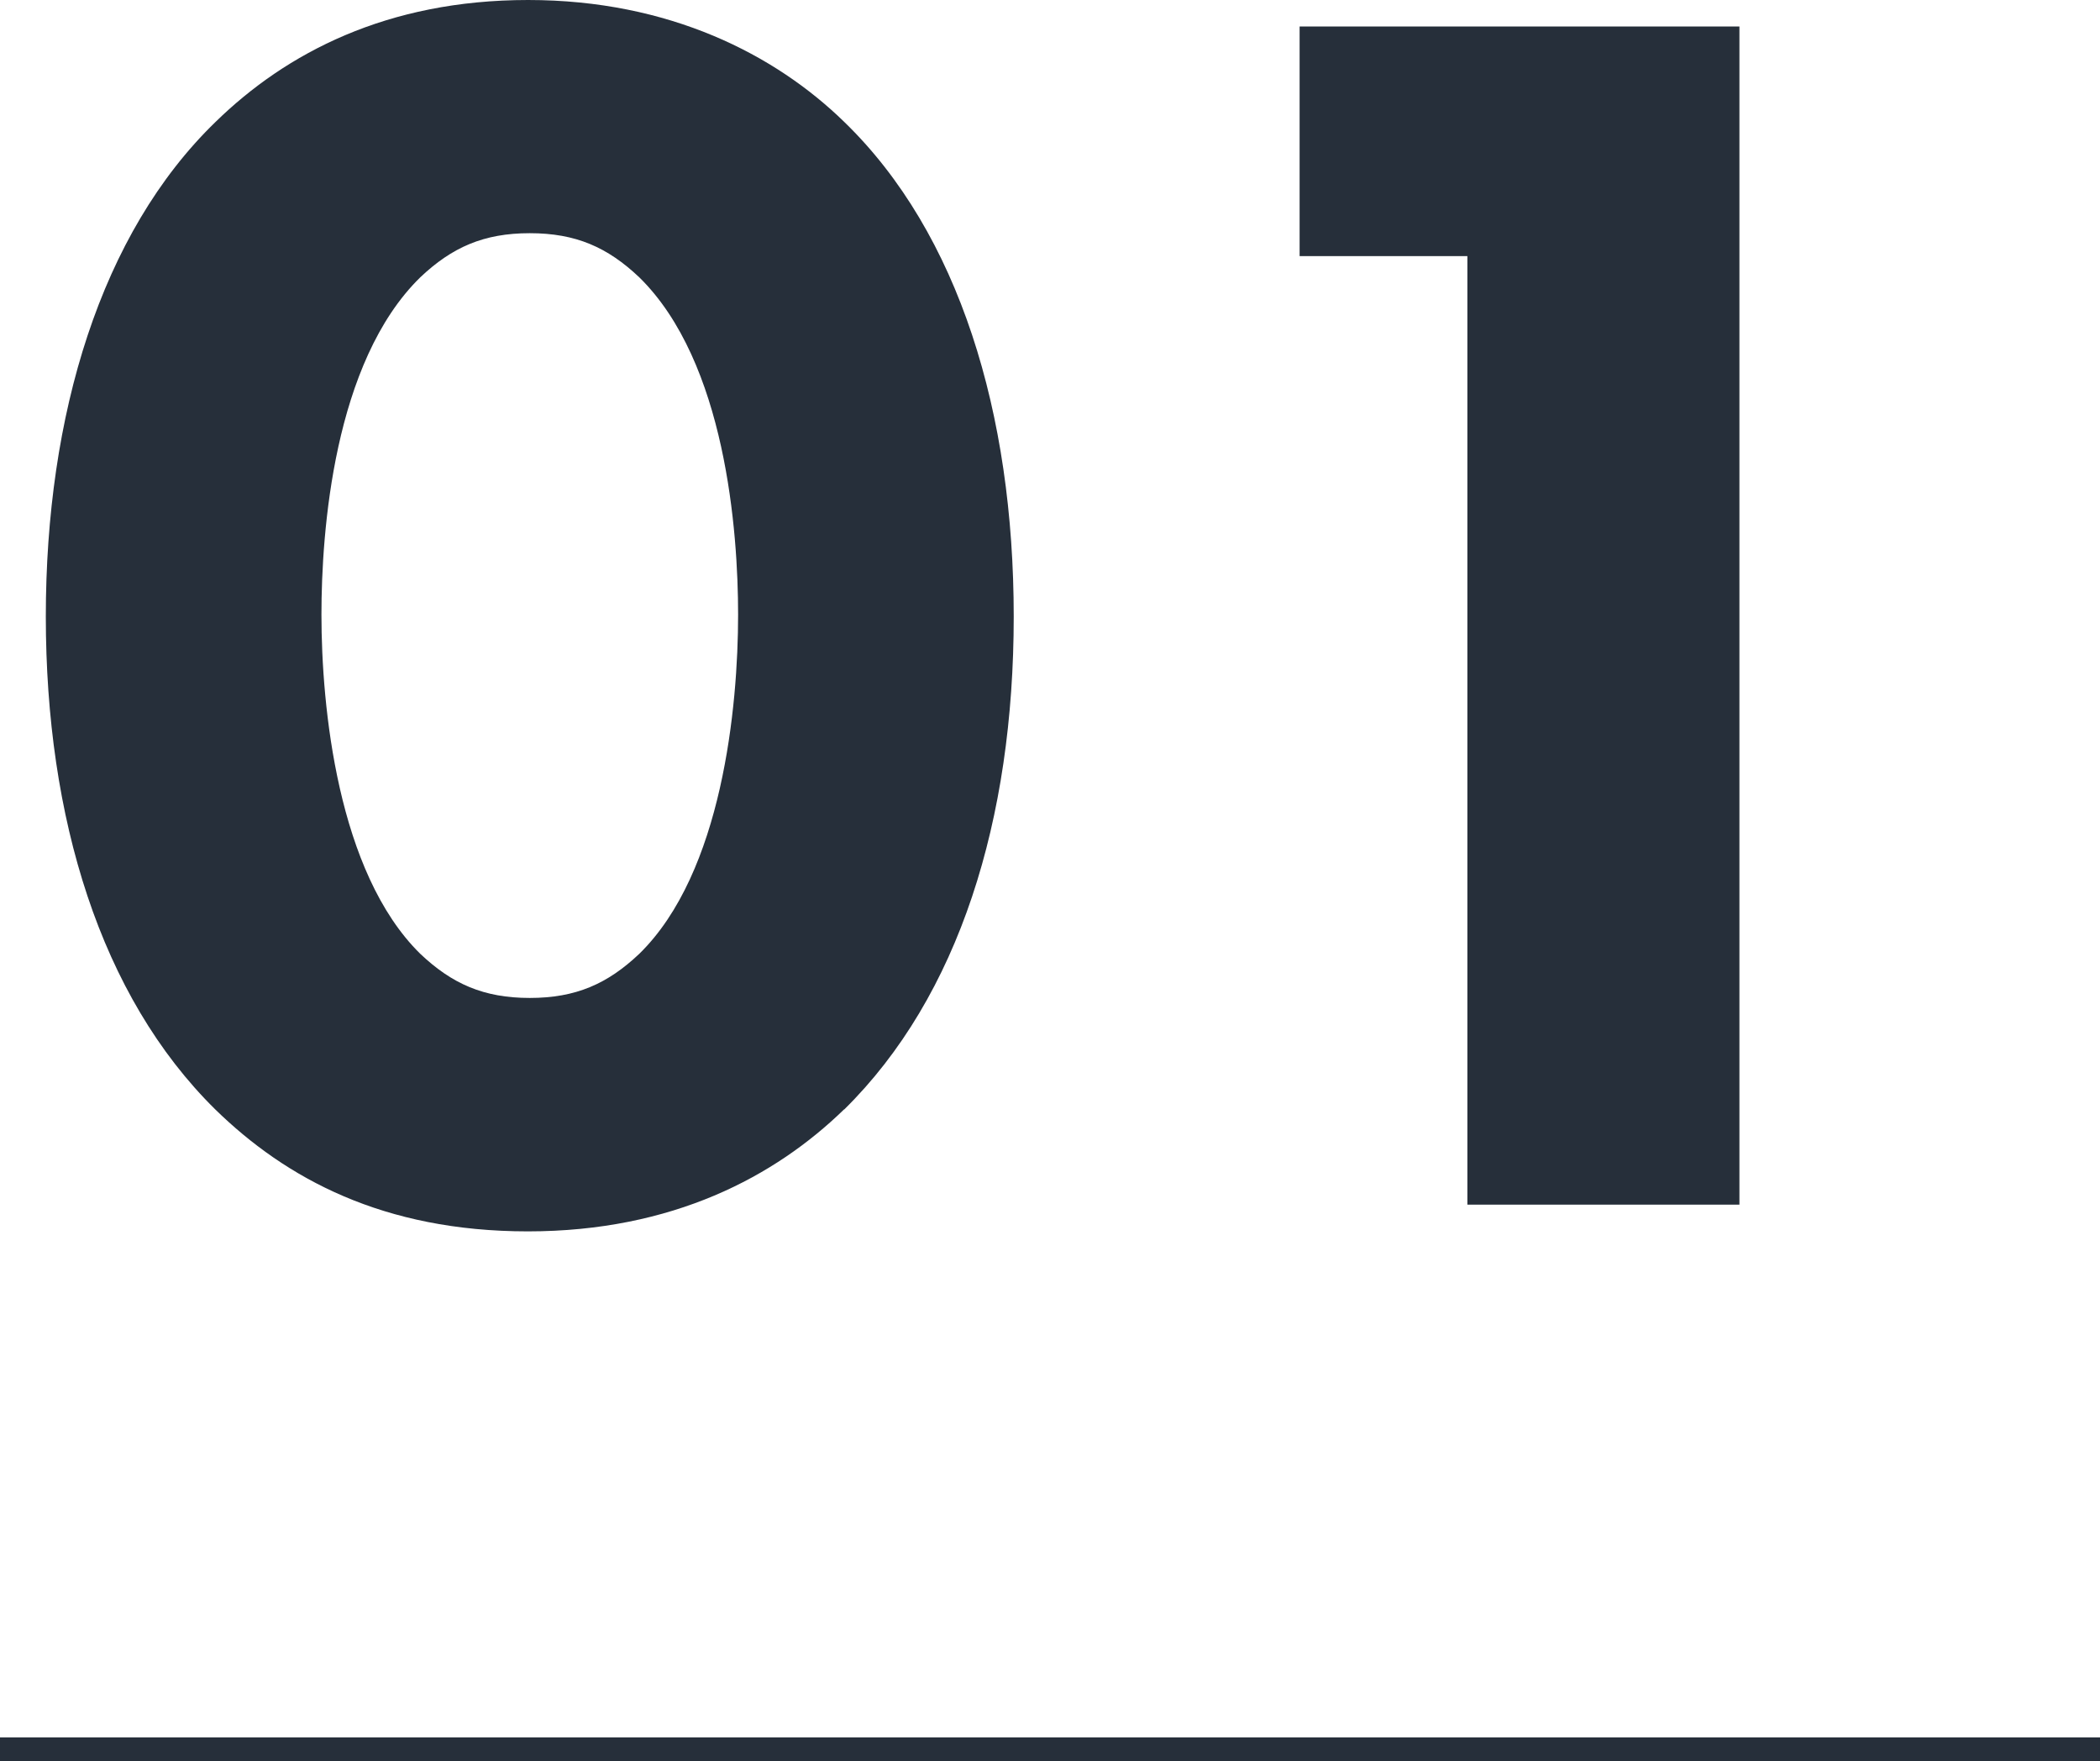 <?xml version="1.0" encoding="UTF-8"?><svg id="_レイヤー_2" xmlns="http://www.w3.org/2000/svg" viewBox="0 0 88 73.79"><defs><style>.cls-1{fill:#262f3a;}</style></defs><g id="sec02"><g><g><path class="cls-1" d="m35.37,46.48c-2.89,2.81-7.18,5.11-13.25,5.11s-10.14-2.22-13.1-5.11c-4.81-4.74-7.1-12.21-7.1-20.65S4.22,9.77,9.03,5.11C11.99,2.22,16.21,0,22.13,0s10.36,2.29,13.25,5.11c4.81,4.66,7.1,12.21,7.1,20.72s-2.29,15.91-7.1,20.65ZM17.61,11.62c-3.63,3.55-4.14,10.66-4.14,14.13,0,3.85.67,10.8,4.14,14.21,1.33,1.26,2.66,1.85,4.59,1.85s3.26-.59,4.59-1.85c3.48-3.4,4.14-10.36,4.14-14.21,0-3.48-.52-10.58-4.14-14.13-1.33-1.26-2.66-1.85-4.59-1.85s-3.26.59-4.59,1.85Z"/><path class="cls-1" d="m61.49,10.73h-7.03V1.11h18.43v49.36h-11.4V10.73Z"/></g><rect class="cls-1" y="72.79" width="88" height="1"/></g></g></svg>